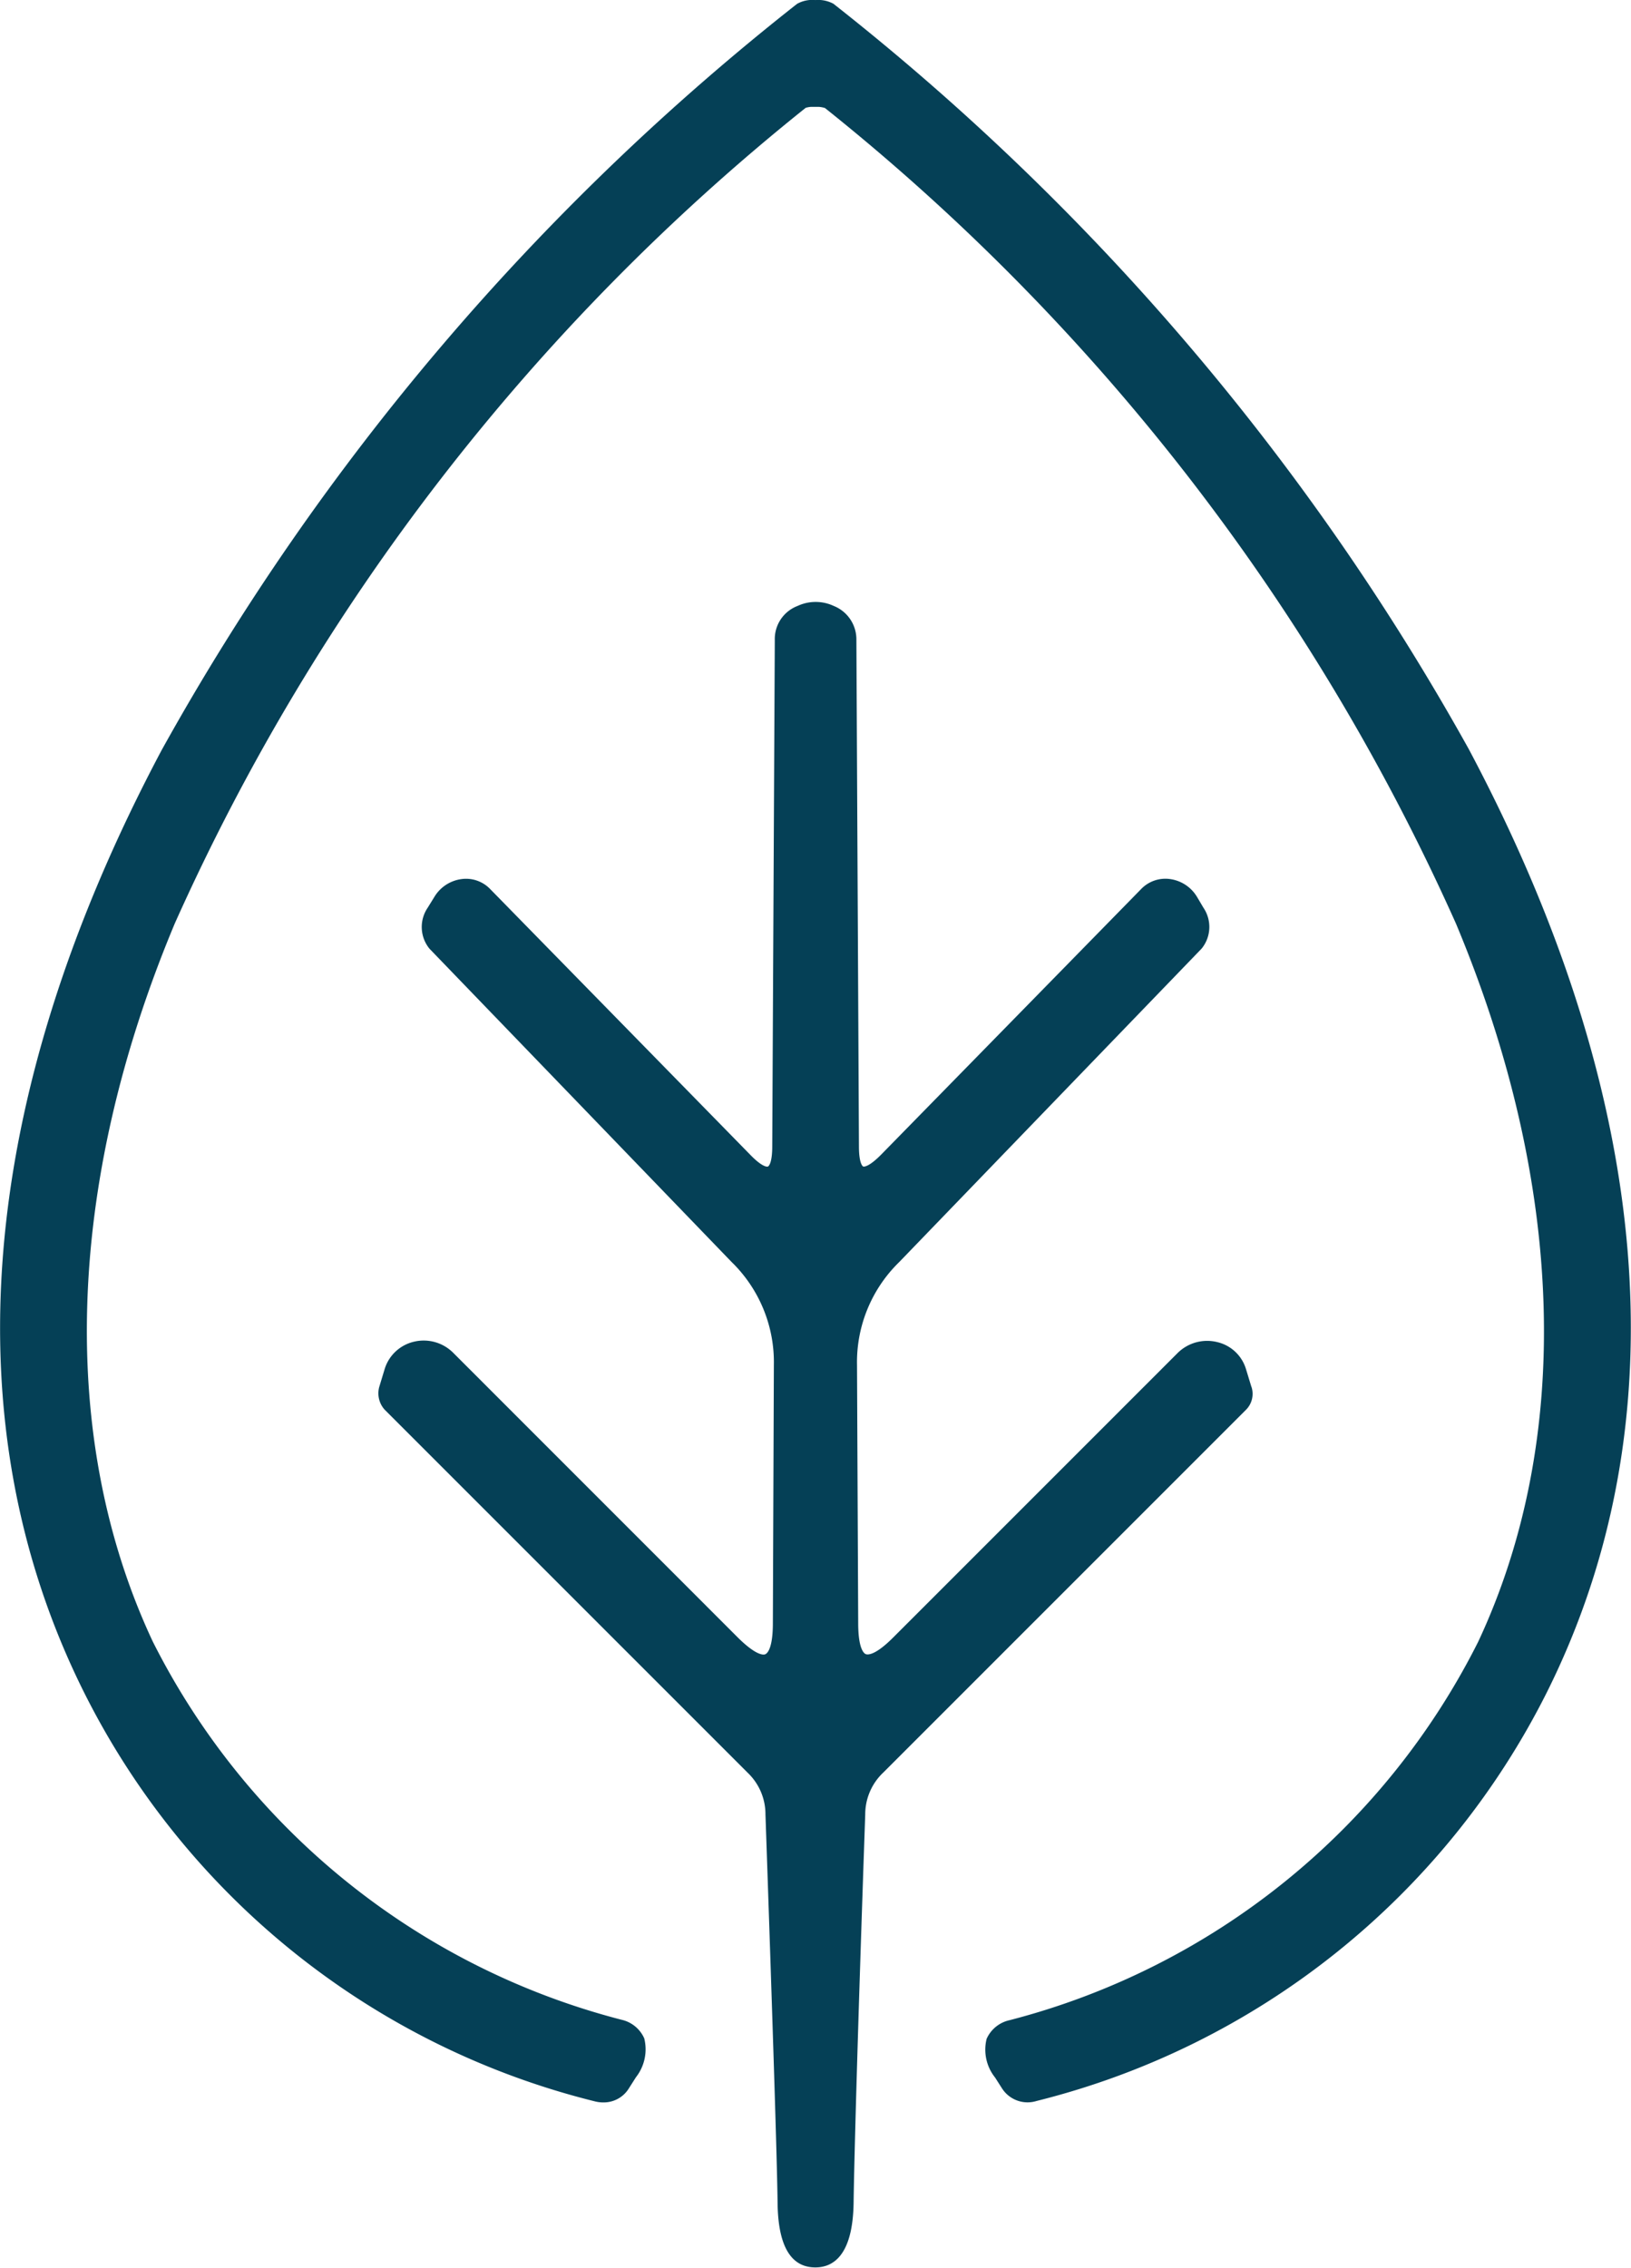 <svg id="Group_448" data-name="Group 448" xmlns="http://www.w3.org/2000/svg" xmlns:xlink="http://www.w3.org/1999/xlink" width="26.225" height="36.458" viewBox="0 0 26.225 36.458">
  <defs>
    <clipPath id="clip-path">
      <rect id="Rectangle_224" data-name="Rectangle 224" width="26.225" height="36.458" fill="#054056"/>
    </clipPath>
  </defs>
  <g id="Group_447" data-name="Group 447" clip-path="url(#clip-path)">
    <path id="Path_72" data-name="Path 72" d="M23.624,12.056A39.938,39.938,0,0,0,13.4.059.516.516,0,0,0,13.11,0a.5.5,0,0,0-.294.061,39.915,39.915,0,0,0-10.218,12c-2.973,5.6-3.4,10.838-1.245,15.15A12.567,12.567,0,0,0,9.56,33.782.534.534,0,0,0,9.7,33.8a.474.474,0,0,0,.41-.223l.115-.181a.727.727,0,0,0,.134-.625.524.524,0,0,0-.366-.3A11.72,11.72,0,0,1,2.456,26.39c-1.525-3.253-1.4-7.352.353-11.541A35.2,35.2,0,0,1,12.954,1.733a.379.379,0,0,1,.091-.016h.12a.458.458,0,0,1,.1.019A35.106,35.106,0,0,1,23.411,14.849c1.755,4.192,1.881,8.293.356,11.547a11.711,11.711,0,0,1-7.533,6.082.527.527,0,0,0-.37.3A.717.717,0,0,0,16,33.4l.113.177a.488.488,0,0,0,.554.2,12.582,12.582,0,0,0,8.206-6.572c2.155-4.317,1.722-9.557-1.252-15.154" transform="translate(0 0.001)" fill="#054056"/>
    <path id="Path_73" data-name="Path 73" d="M45.942,63.348l-.089-.292a.633.633,0,0,0-.458-.429.674.674,0,0,0-.643.178l-4.573,4.573c-.292.292-.409.276-.438.265s-.122-.083-.122-.5L39.6,62.993a2.247,2.247,0,0,1,.68-1.655L45.141,56.3a.551.551,0,0,0,.028-.659l-.1-.169a.6.6,0,0,0-.443-.291.54.54,0,0,0-.455.159l-4.175,4.264c-.217.222-.291.2-.295.2s-.07-.032-.07-.325l-.041-8.142a.579.579,0,0,0-.364-.546.689.689,0,0,0-.582,0,.569.569,0,0,0-.366.55l-.041,8.139c0,.293-.067.323-.07.324s-.076.028-.294-.2L33.7,55.341a.538.538,0,0,0-.456-.159.6.6,0,0,0-.441.289l-.107.173a.551.551,0,0,0,.03.658l4.857,5.036a2.247,2.247,0,0,1,.68,1.655l-.016,4.151c0,.415-.092.486-.12.5s-.144.027-.44-.265L33.109,62.8a.671.671,0,0,0-.633-.18.646.646,0,0,0-.468.43l-.091.3a.392.392,0,0,0,.09.365l5.833,5.833a.923.923,0,0,1,.288.674c.121,3.5.187,5.6.195,6.253.009.682.213,1.028.607,1.028.275,0,.6-.178.615-1.028.008-.619.061-2.629.187-6.253a.925.925,0,0,1,.289-.674l5.832-5.832a.362.362,0,0,0,.089-.372" transform="translate(-25.82 -41.049)" fill="#054056"/>
  </g>
</svg>
